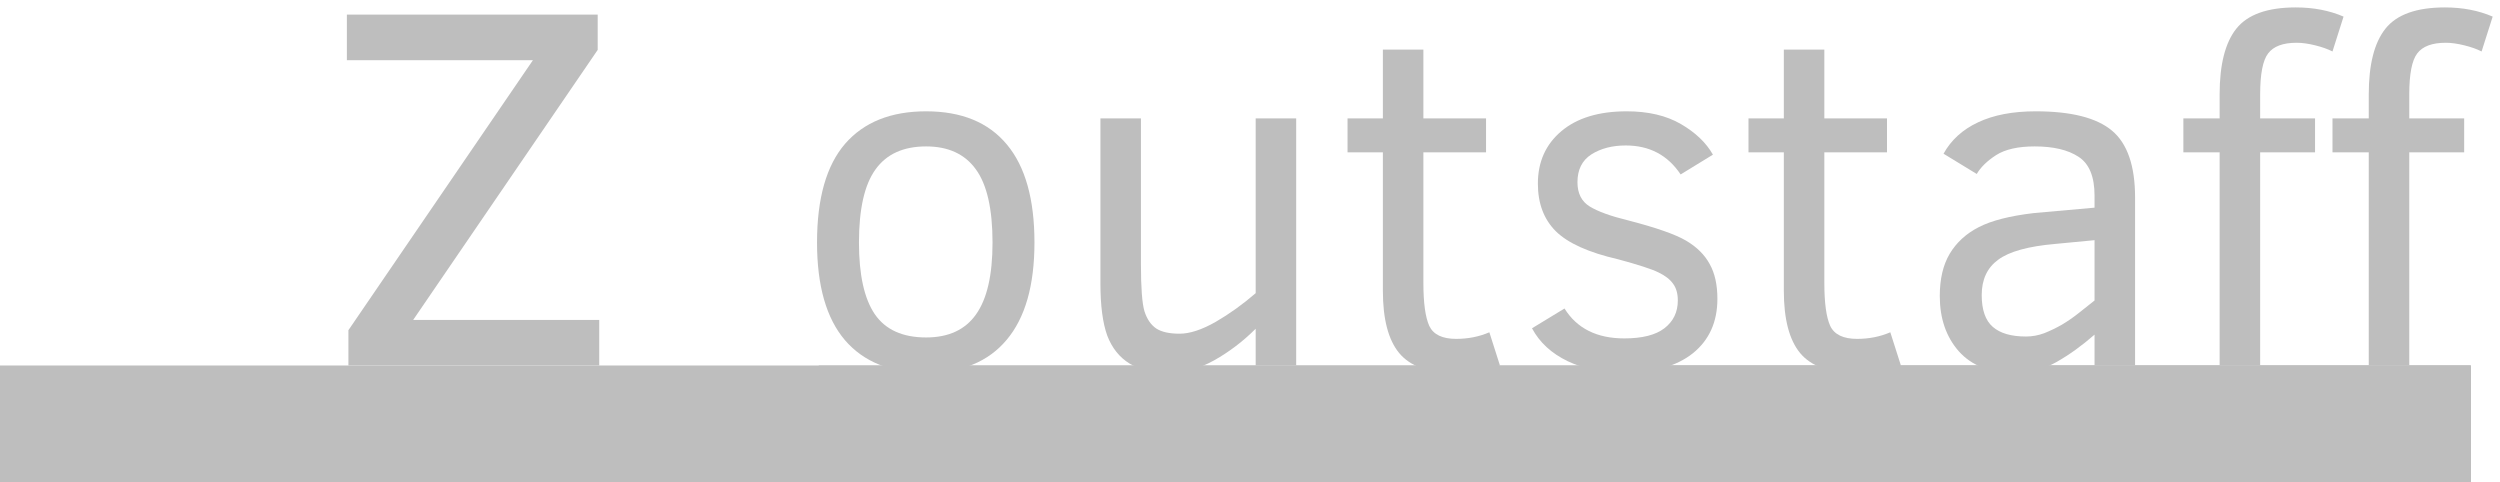 <?xml version="1.0" encoding="UTF-8"?> <svg xmlns="http://www.w3.org/2000/svg" width="171" height="33" viewBox="0 0 171 33" fill="#bebebe"> <path d="M169 25H0V33.001H169V25Z" fill="#bebebe"></path> <path d="M169 25H56V33H169V25Z" fill="#bebebe"></path> <path d="M169 25H112V33H169V25Z" fill="#bebebe"></path> <path d="M70.757 16.589C70.757 19.521 70.124 21.74 68.856 23.244C67.599 24.748 65.762 25.5 63.345 25.5C60.928 25.5 59.081 24.758 57.802 23.276C56.524 21.783 55.885 19.554 55.885 16.589C55.885 13.57 56.524 11.32 57.802 9.837C59.091 8.355 60.939 7.614 63.345 7.614C65.773 7.614 67.615 8.371 68.872 9.886C70.129 11.39 70.757 13.624 70.757 16.589ZM67.889 16.589C67.889 14.29 67.508 12.62 66.745 11.578C65.993 10.536 64.86 10.015 63.345 10.015C61.788 10.015 60.633 10.541 59.881 11.594C59.129 12.636 58.753 14.301 58.753 16.589C58.753 18.791 59.113 20.424 59.833 21.487C60.563 22.551 61.734 23.082 63.345 23.082C64.881 23.082 66.02 22.556 66.761 21.503C67.513 20.451 67.889 18.812 67.889 16.589Z" fill="#bebebe"></path> <path d="M85.888 25V22.486C85.028 23.346 84.083 24.065 83.052 24.645C82.02 25.215 81.011 25.5 80.022 25.5C78.894 25.5 77.976 25.29 77.267 24.871C76.569 24.441 76.059 23.802 75.736 22.954C75.425 22.094 75.269 20.907 75.269 19.393V8.097H78.04V18.071C78.04 19.683 78.121 20.757 78.282 21.294C78.454 21.831 78.723 22.223 79.088 22.47C79.453 22.706 79.985 22.825 80.683 22.825C81.381 22.825 82.203 22.556 83.148 22.019C84.094 21.471 85.007 20.816 85.888 20.053V8.097H88.659V25H85.888Z" fill="#bebebe"></path> <path d="M102.597 25C101.523 25.333 100.459 25.5 99.407 25.5C97.688 25.5 96.453 25.048 95.701 24.146C94.96 23.244 94.589 21.826 94.589 19.892V10.418H92.172V8.097H94.589V3.392H97.36V8.097H101.646V10.418H97.36V19.36C97.36 20.725 97.495 21.702 97.763 22.293C98.043 22.884 98.655 23.179 99.6 23.179C100.417 23.179 101.174 23.029 101.872 22.728L102.597 25Z" fill="#bebebe"></path> <path d="M117.47 20.44C117.47 22.019 116.911 23.26 115.794 24.162C114.677 25.054 113.087 25.5 111.024 25.5C109.617 25.5 108.355 25.236 107.238 24.71C106.121 24.173 105.304 23.421 104.789 22.454L107.012 21.101C107.861 22.465 109.225 23.147 111.105 23.147C112.33 23.147 113.243 22.916 113.844 22.454C114.457 21.981 114.763 21.348 114.763 20.553C114.763 20.08 114.655 19.699 114.44 19.409C114.226 19.108 113.893 18.85 113.441 18.635C112.99 18.41 112.066 18.109 110.67 17.733C108.661 17.271 107.243 16.632 106.416 15.815C105.6 14.999 105.191 13.914 105.191 12.56C105.191 11.067 105.729 9.87 106.803 8.967C107.877 8.065 109.365 7.614 111.266 7.614C112.738 7.614 113.973 7.904 114.972 8.484C115.971 9.064 116.702 9.762 117.164 10.579L114.956 11.932C114.075 10.611 112.824 9.95 111.202 9.95C110.278 9.95 109.494 10.154 108.849 10.562C108.215 10.971 107.898 11.604 107.898 12.464C107.898 13.227 108.178 13.78 108.736 14.123C109.295 14.467 110.17 14.784 111.363 15.074C113.275 15.568 114.596 16.03 115.327 16.46C116.057 16.89 116.594 17.421 116.938 18.055C117.292 18.678 117.47 19.473 117.47 20.44Z" fill="#bebebe"></path> <path d="M130.022 25C128.948 25.333 127.884 25.5 126.832 25.5C125.113 25.5 123.877 25.048 123.125 24.146C122.384 23.244 122.014 21.826 122.014 19.892V10.418H119.597V8.097H122.014V3.392H124.785V8.097H129.071V10.418H124.785V19.36C124.785 20.725 124.919 21.702 125.188 22.293C125.467 22.884 126.08 23.179 127.025 23.179C127.841 23.179 128.599 23.029 129.297 22.728L130.022 25Z" fill="#bebebe"></path> <path d="M143.267 25V22.889C142.408 23.641 141.543 24.264 140.673 24.758C139.803 25.252 138.82 25.5 137.724 25.5C136.113 25.5 134.867 25.011 133.986 24.033C133.116 23.045 132.681 21.783 132.681 20.247C132.681 19.086 132.906 18.125 133.357 17.362C133.819 16.589 134.48 15.982 135.339 15.541C136.209 15.09 137.466 14.768 139.11 14.575L143.267 14.204V13.382C143.267 12.082 142.902 11.196 142.171 10.724C141.452 10.251 140.453 10.015 139.174 10.015C138.036 10.015 137.155 10.213 136.532 10.611C135.919 11.008 135.479 11.438 135.21 11.9L132.938 10.514C133.454 9.58 134.238 8.865 135.291 8.371C136.354 7.866 137.67 7.614 139.239 7.614C141.667 7.614 143.407 8.054 144.459 8.935C145.512 9.816 146.039 11.341 146.039 13.511V25H143.267ZM143.267 16.428L140.56 16.686C138.723 16.847 137.429 17.206 136.677 17.765C135.925 18.313 135.549 19.119 135.549 20.182C135.549 21.192 135.801 21.917 136.306 22.357C136.811 22.798 137.568 23.018 138.578 23.018C138.997 23.018 139.411 22.943 139.819 22.793C140.227 22.631 140.63 22.438 141.027 22.212C141.425 21.976 141.806 21.713 142.171 21.423C142.547 21.122 142.913 20.832 143.267 20.553V16.428Z" fill="#bebebe"></path> <path d="M169.741 3.521C169.43 3.36 169.038 3.22 168.565 3.102C168.092 2.984 167.668 2.925 167.292 2.925C166.357 2.925 165.708 3.167 165.342 3.65C164.977 4.123 164.794 5.057 164.794 6.454V8.097H168.549V10.418H164.794V25H162.023V10.418H159.542V8.097H162.023V6.454C162.023 4.413 162.404 2.914 163.167 1.958C163.94 0.991 165.294 0.508 167.228 0.508C168.441 0.508 169.532 0.717 170.499 1.136L169.741 3.521ZM159.542 3.521C159.23 3.36 158.838 3.22 158.365 3.102C157.893 2.984 157.468 2.925 157.092 2.925C156.158 2.925 155.508 3.167 155.143 3.65C154.777 4.123 154.595 5.057 154.595 6.454V8.097H158.349V10.418H154.595V25H151.823V10.418H149.342V8.097H151.823V6.454C151.823 4.413 152.205 2.914 152.967 1.958C153.741 0.991 155.094 0.508 157.028 0.508C158.242 0.508 159.332 0.717 160.299 1.136L159.542 3.521Z" fill="#bebebe"></path> <path d="M8.406 25C15.719 25 19.949 20.465 19.949 12.965C19.949 5.5 15.719 1 8.652 1H0.637V25H8.406ZM4.258 21.836V4.164H8.43C13.68 4.164 16.387 7.305 16.387 12.965C16.387 18.648 13.68 21.836 8.207 21.836H4.258Z" fill=""></path> <path d="M23.831 25H40.987V21.883H28.261L40.882 3.414V1H23.726V4.117H36.452L23.831 22.586V25Z" fill="#bebebe"></path> </svg>
